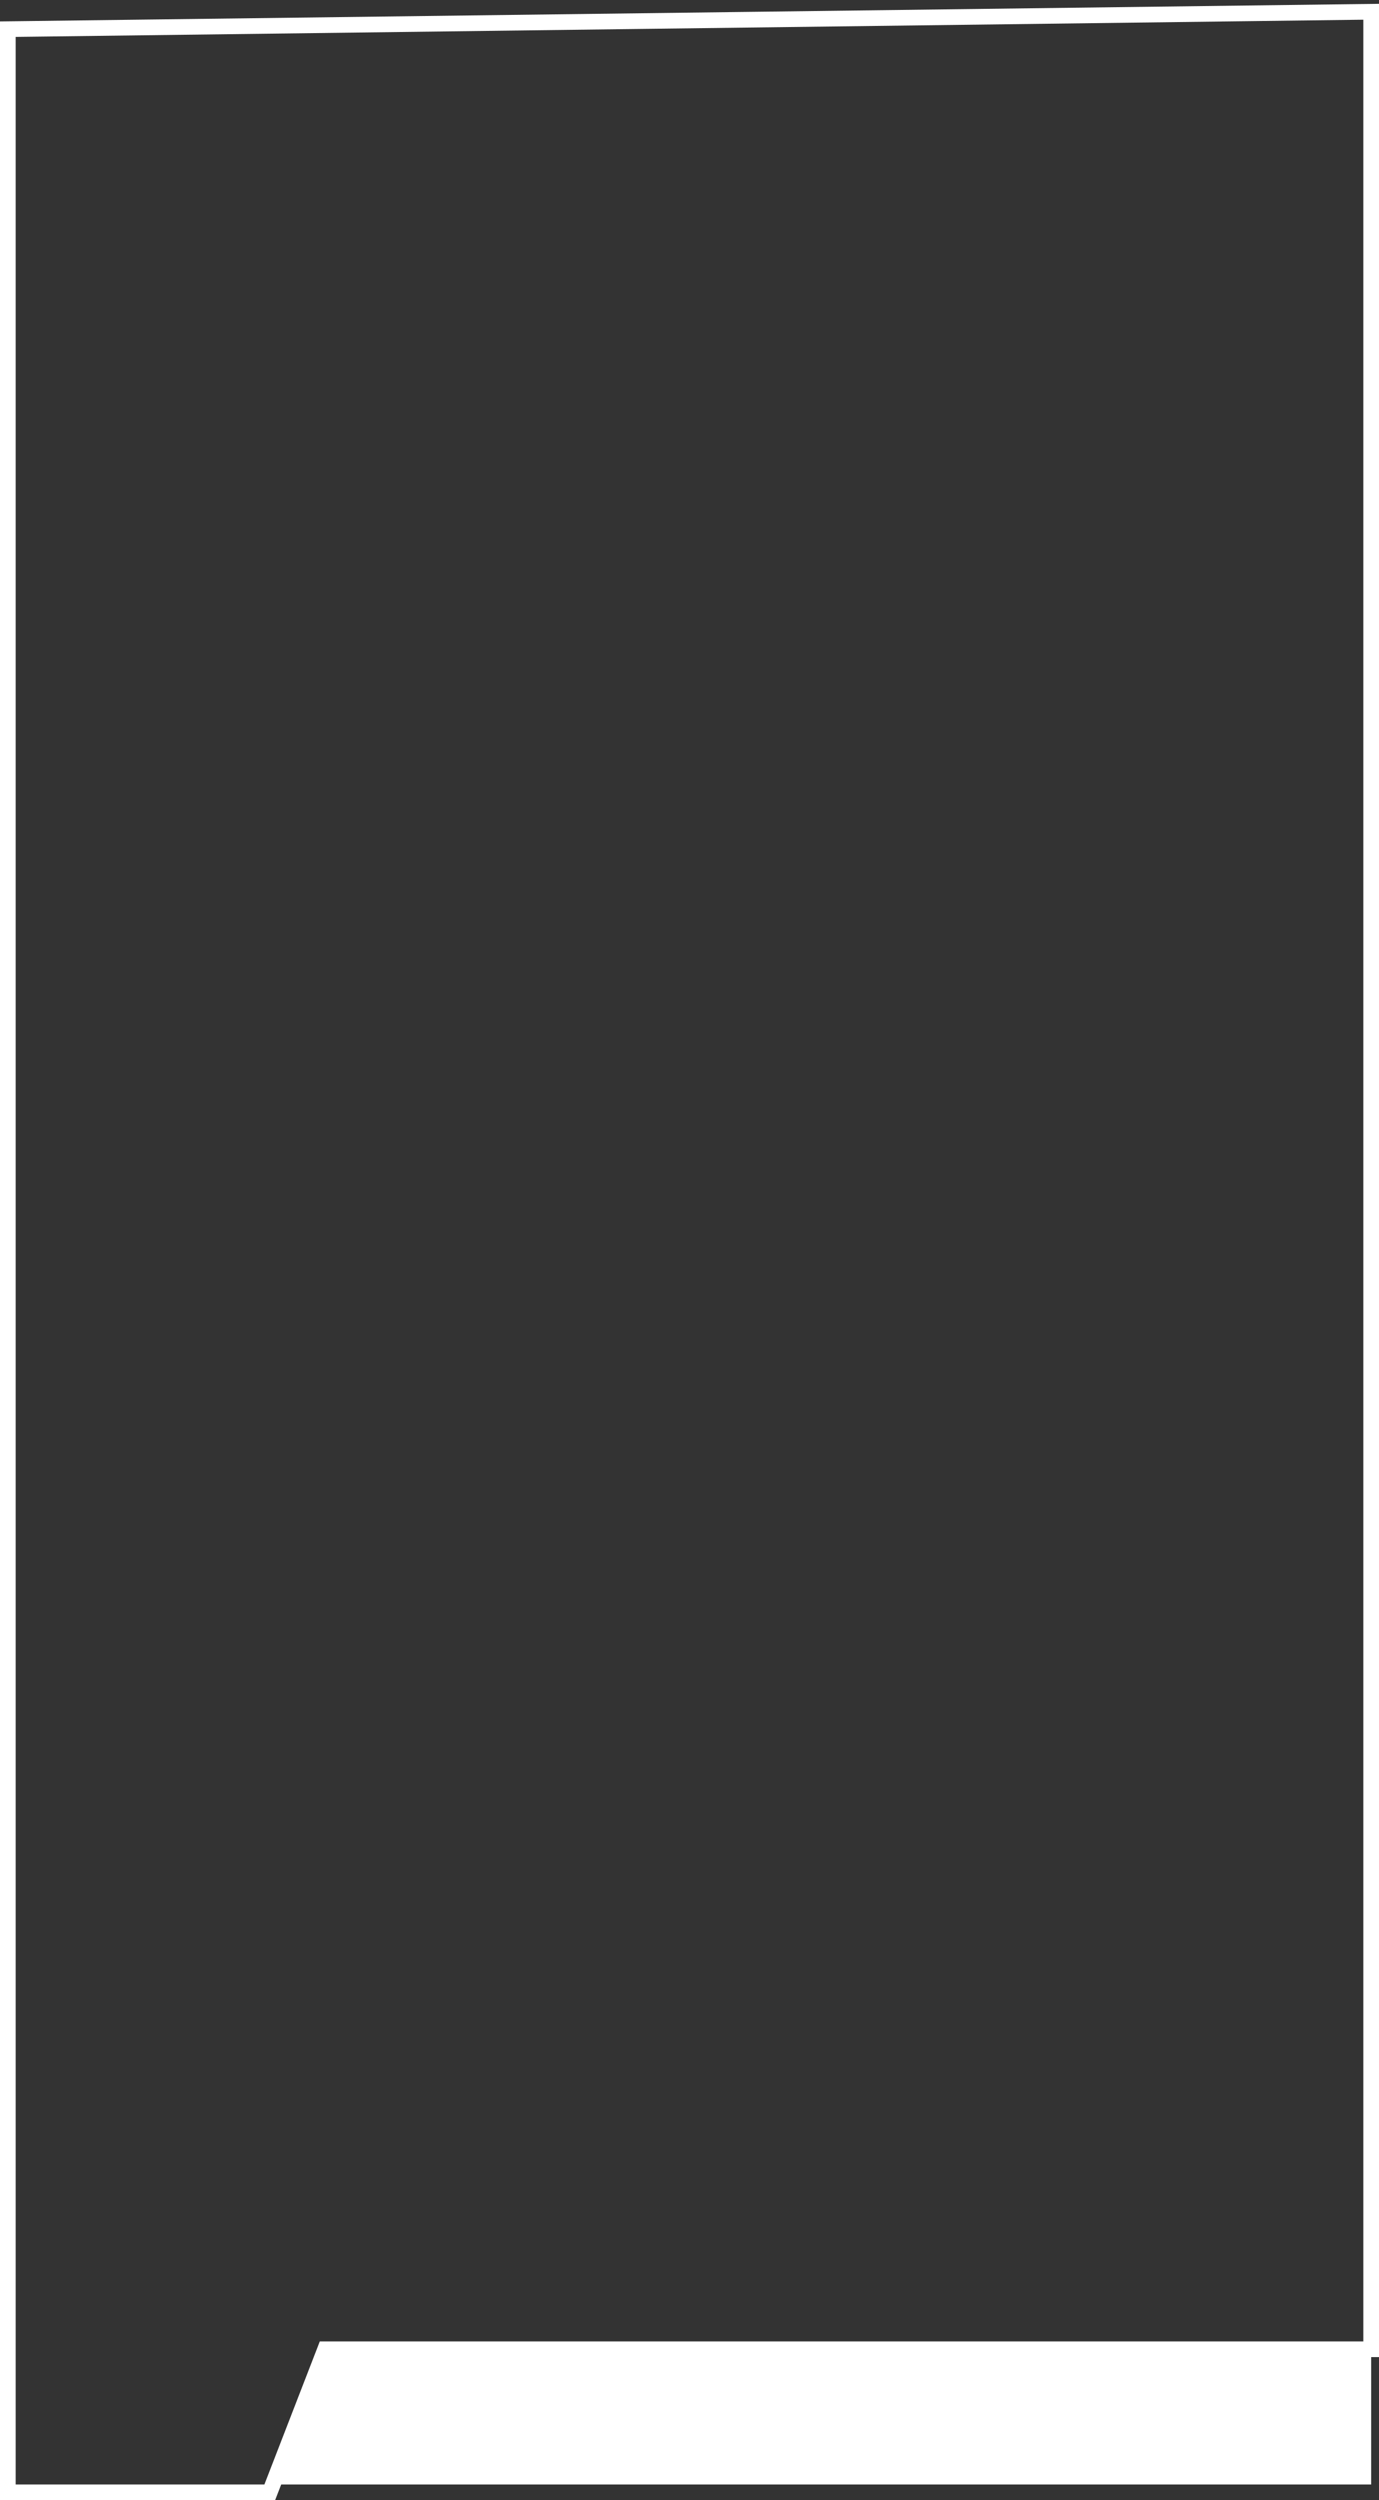 <?xml version="1.0" encoding="UTF-8"?> <svg xmlns="http://www.w3.org/2000/svg" width="352" height="638" viewBox="0 0 352 638" fill="none"><rect x="0" y="0" width="352" height="638" fill="#333333" stroke="none"/> <path d="M350 3V599.5H216H83L68.861 636H2V7.444L350 3Z" stroke="white" stroke-width="4" stroke-miterlimit="10"></path> <path d="M350 599.378V634L69.5 634L84.5 599.378L350 599.378Z" fill="white"></path> </svg> 